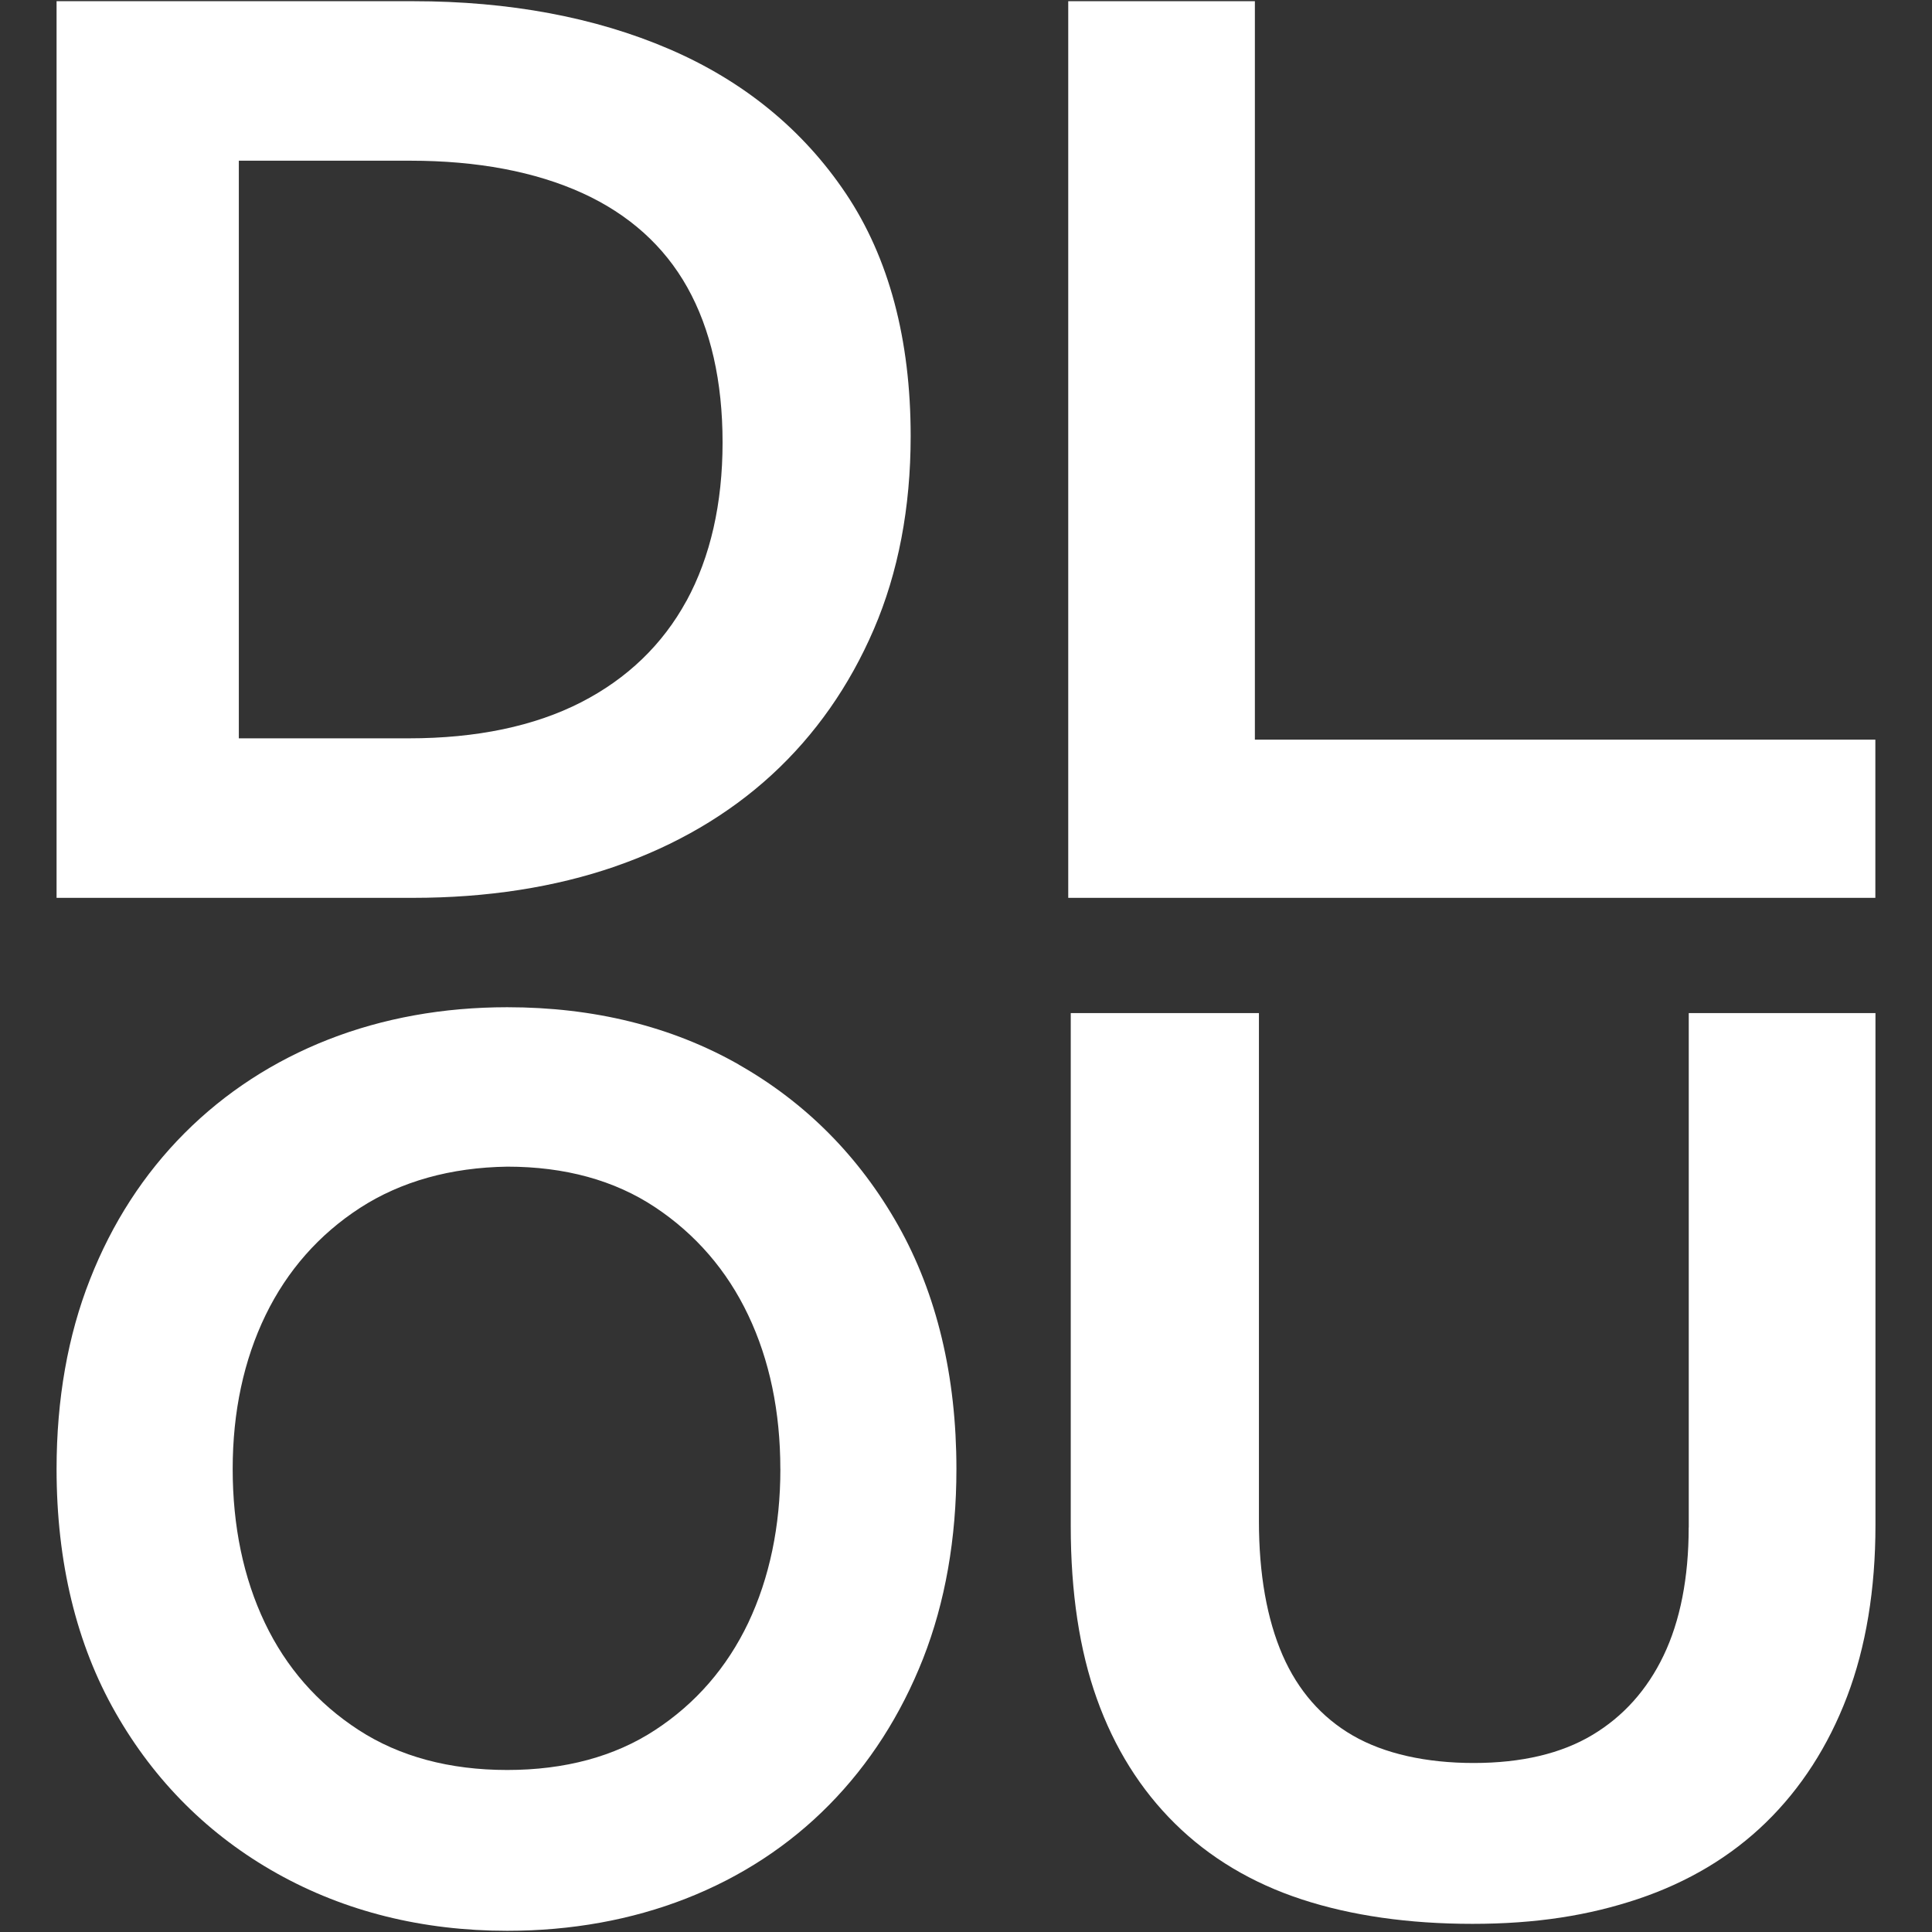 <?xml version="1.0" encoding="UTF-8"?><svg id="Layer_1" xmlns="http://www.w3.org/2000/svg" viewBox="0 0 500 500"><rect x="0" y="0" width="500" height="500" fill="#333333" stroke="none"/><defs><style>.cls-1{fill:#fff;}</style></defs><path class="cls-1" d="M159.21,224.23c15.67-5.42,29.29-13.4,40.5-23.69,11.23-10.31,20.12-22.99,26.44-37.69,6.32-14.68,9.53-31.49,9.53-49.99,0-25.05-5.64-46.16-16.75-62.75-11.11-16.57-26.5-29.15-45.78-37.43C154.02,4.46,131.75.31,106.96.31H14.64v232.05h92.31c19.08,0,36.65-2.73,52.26-8.12ZM177.65,155.51c-6.16,11.29-15.33,20.12-27.26,26.24-12.06,6.18-27.06,9.33-44.59,9.33h-43.99V41.59h44.39c17.31,0,32.3,2.83,44.51,8.38,12.02,5.48,21.16,13.68,27.16,24.39,6.06,10.81,9.13,24.33,9.13,40.14s-3.15,29.63-9.33,41h-.02Z"/><polygon class="cls-1" points="324.76 191.42 324.76 .31 276.46 .31 276.46 232.36 485.34 232.36 485.34 191.42 324.76 191.42"/><path class="cls-1" d="M191.17,275.49c-17.35-9.85-37.49-14.82-59.9-14.82-16.55,0-32.12,2.81-46.26,8.34-14.18,5.56-26.72,13.7-37.23,24.23-10.53,10.55-18.78,23.29-24.49,37.87-5.74,14.54-8.65,31.05-8.65,49.07,0,24.11,5.14,45.33,15.27,63.07,10.13,17.77,24.21,31.77,41.82,41.62,17.57,9.83,37.61,14.82,59.54,14.82,16.55,0,32.12-2.81,46.26-8.34,14.18-5.56,26.66-13.7,37.05-24.25,10.39-10.53,18.56-23.27,24.31-37.85,5.72-14.56,8.63-31.07,8.63-49.07,0-24.09-5.08-45.29-15.08-63.05-10.03-17.77-23.91-31.77-41.28-41.62l.02-.02ZM201.96,380.18c0,14.78-2.81,28.18-8.32,39.82-5.5,11.53-13.6,20.88-24.11,27.74-10.47,6.86-23.35,10.33-38.27,10.33s-27.86-3.47-38.45-10.35c-10.61-6.88-18.78-16.21-24.27-27.74-5.54-11.63-8.32-25.03-8.32-39.82s2.87-28.16,8.51-39.8c5.6-11.53,13.84-20.88,24.45-27.76,10.61-6.86,23.45-10.45,38.11-10.67,14.9,0,27.76,3.53,38.23,10.49,10.51,6.98,18.64,16.39,24.11,27.92,5.54,11.63,8.32,25.03,8.32,39.82l.02.02Z"/><path class="cls-1" d="M437.03,395.3c0,13-2.19,24.17-6.5,33.16-4.25,8.87-10.45,15.79-18.45,20.56-8.02,4.81-18.35,7.24-30.67,7.24s-23.13-2.39-31.29-7.1c-8.06-4.65-14.18-11.63-18.17-20.76-4.07-9.35-6.14-21.04-6.14-34.74v-131.47h-48.7v132.81c0,17.11,2.27,32.14,6.76,44.65,4.51,12.66,11.31,23.53,20.24,32.32,8.93,8.81,19.98,15.41,32.88,19.62,12.76,4.17,27.58,6.3,44.07,6.3s30.15-2.17,42.93-6.46c12.88-4.33,23.99-10.97,33.04-19.78,9.03-8.79,16.11-19.74,21-32.6,4.87-12.8,7.34-27.72,7.34-44.39v-132.47h-48.32v133.13-.02Z"/></svg>